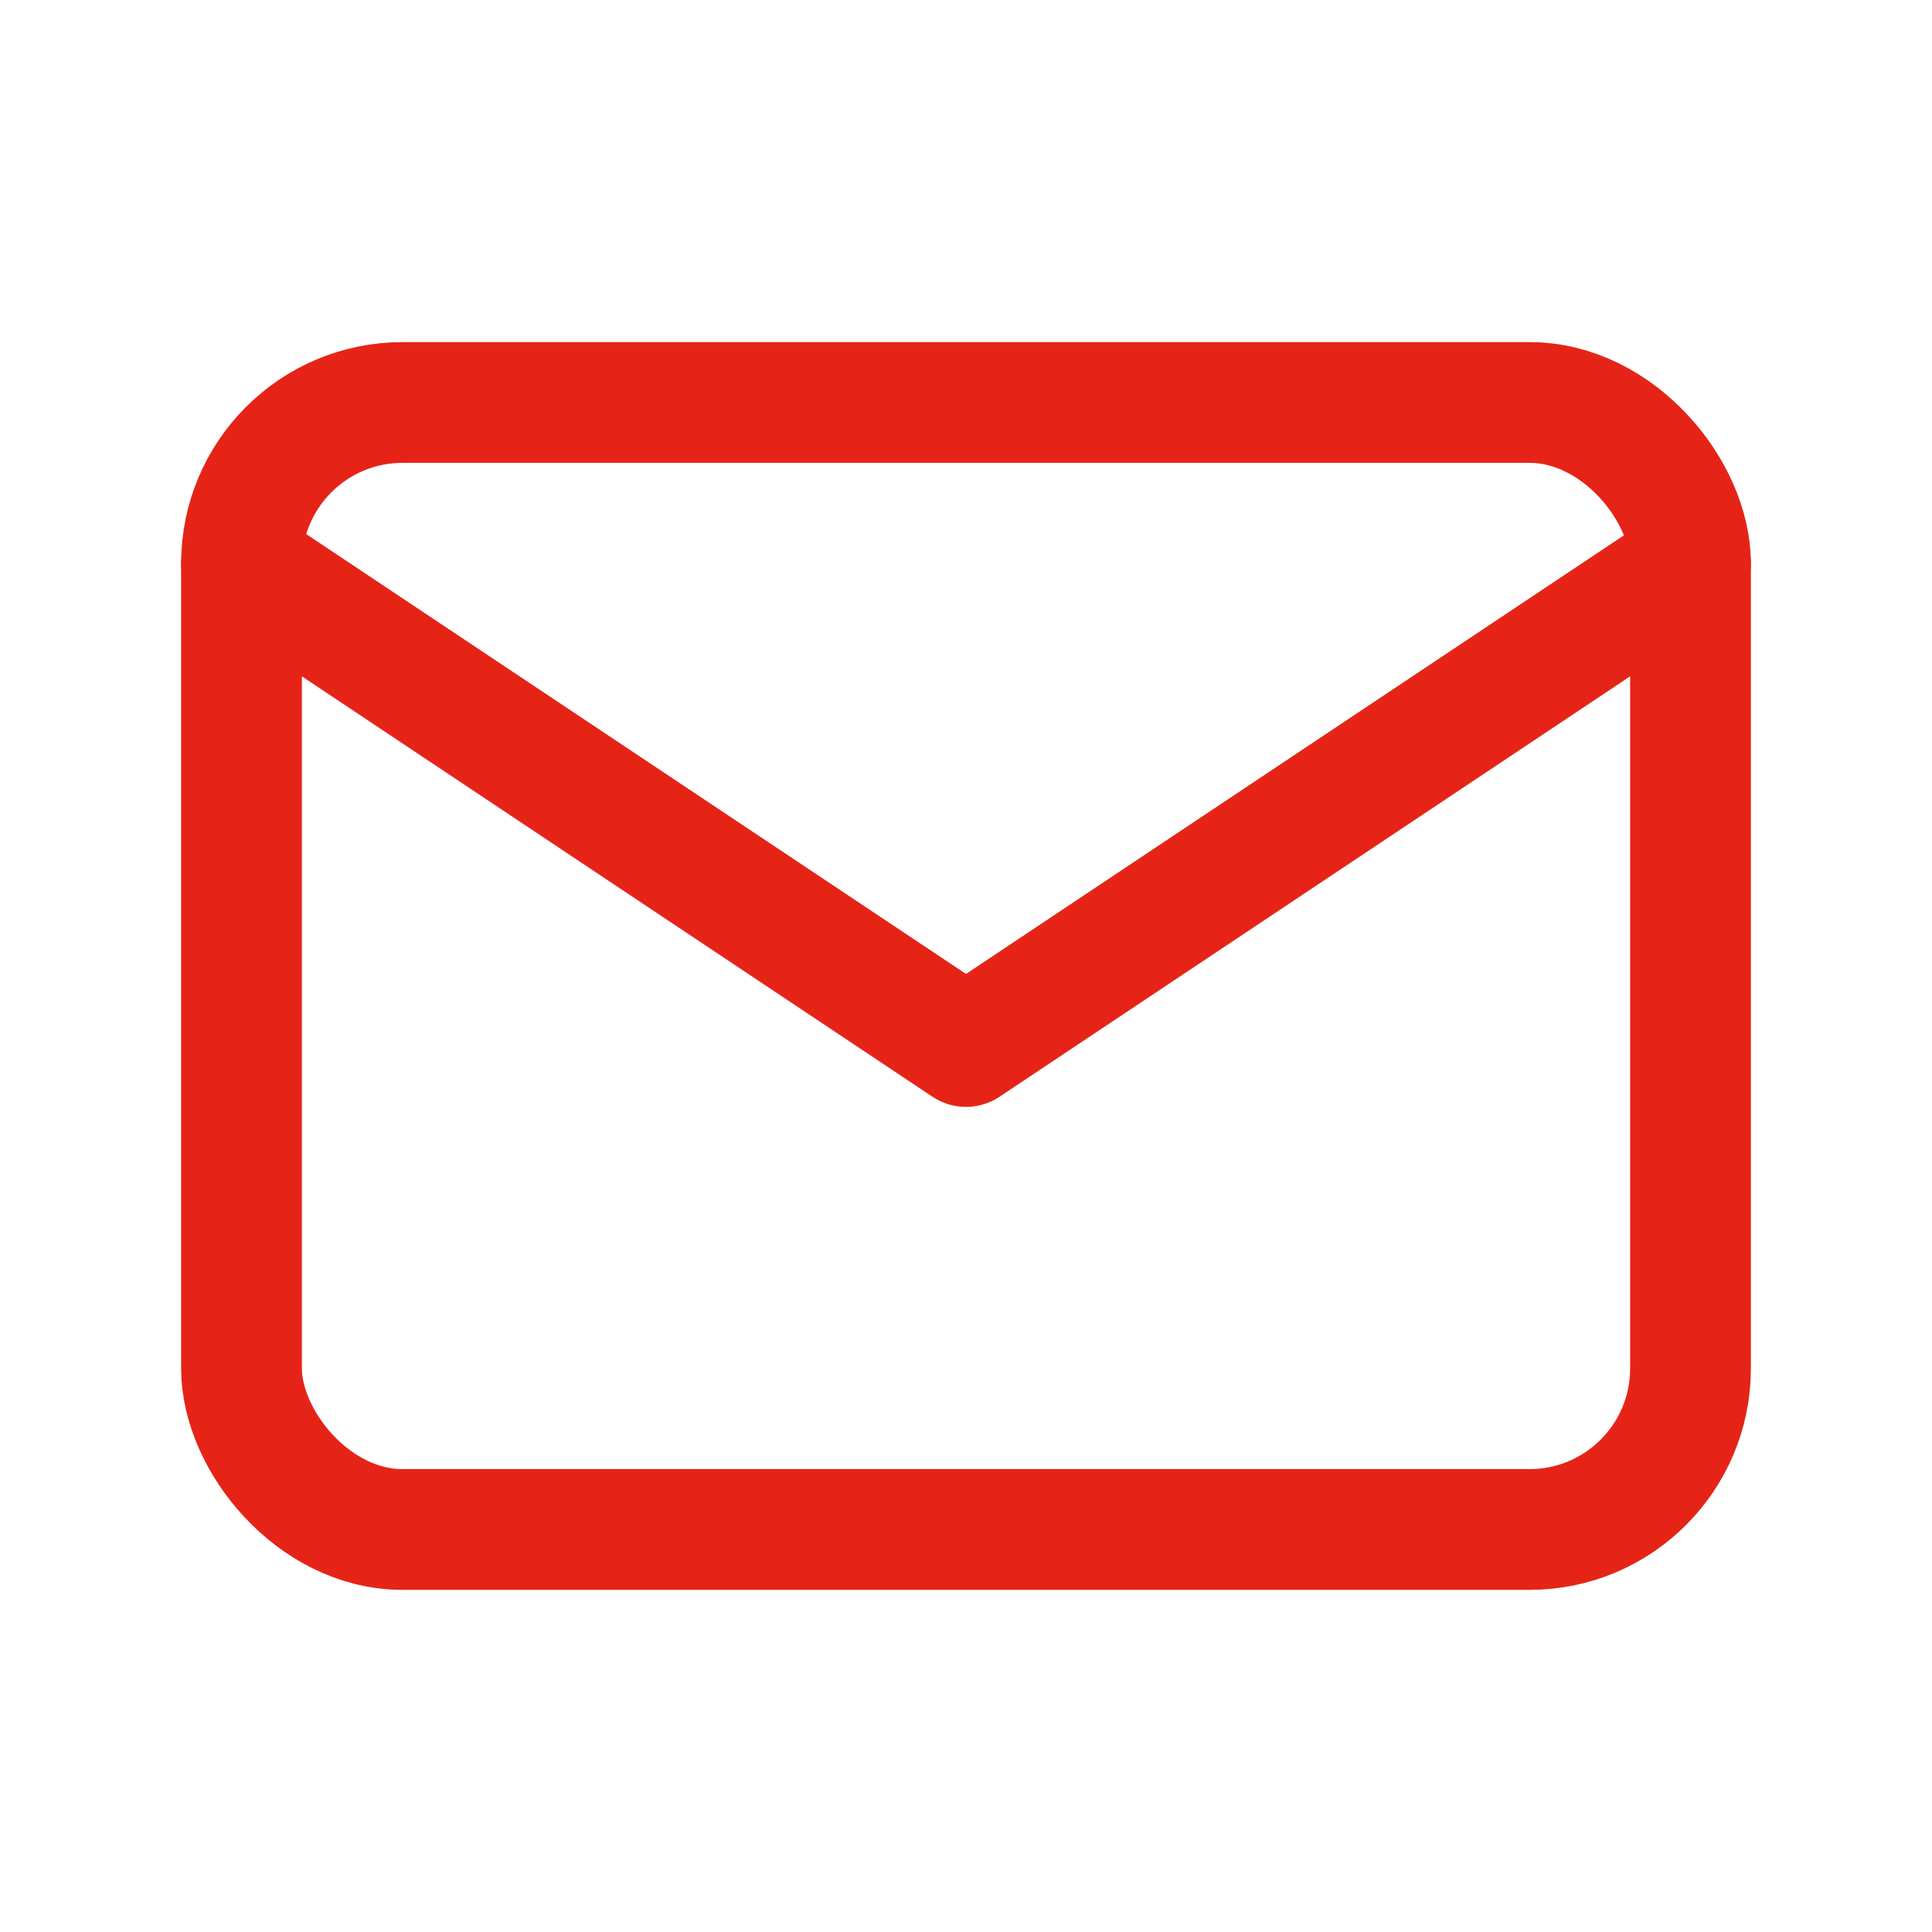 <?xml version="1.0" encoding="UTF-8"?>
<svg width="100px" height="100px" viewBox="0 0 100 100" version="1.1" xmlns="http://www.w3.org/2000/svg" xmlns:xlink="http://www.w3.org/1999/xlink">
    <title>navigation-mail-icon</title>
    <g id="Page-1" stroke="none" stroke-width="1" fill="none" fill-rule="evenodd">
        <g id="navigation-mail-icon">
            <polygon id="Path" points="0 0 100 0 100 100 0 100"></polygon>
            <rect id="Rectangle" stroke="#E52417" stroke-width="6.25" stroke-linecap="round" stroke-linejoin="round" x="12.5" y="20.833" width="75" height="58.333" rx="8.333"></rect>
            <polyline id="Path" stroke="#E52417" stroke-width="6.25" stroke-linecap="round" stroke-linejoin="round" points="12.5 29.167 50 54.167 87.5 29.167"></polyline>
        </g>
    </g>
</svg>